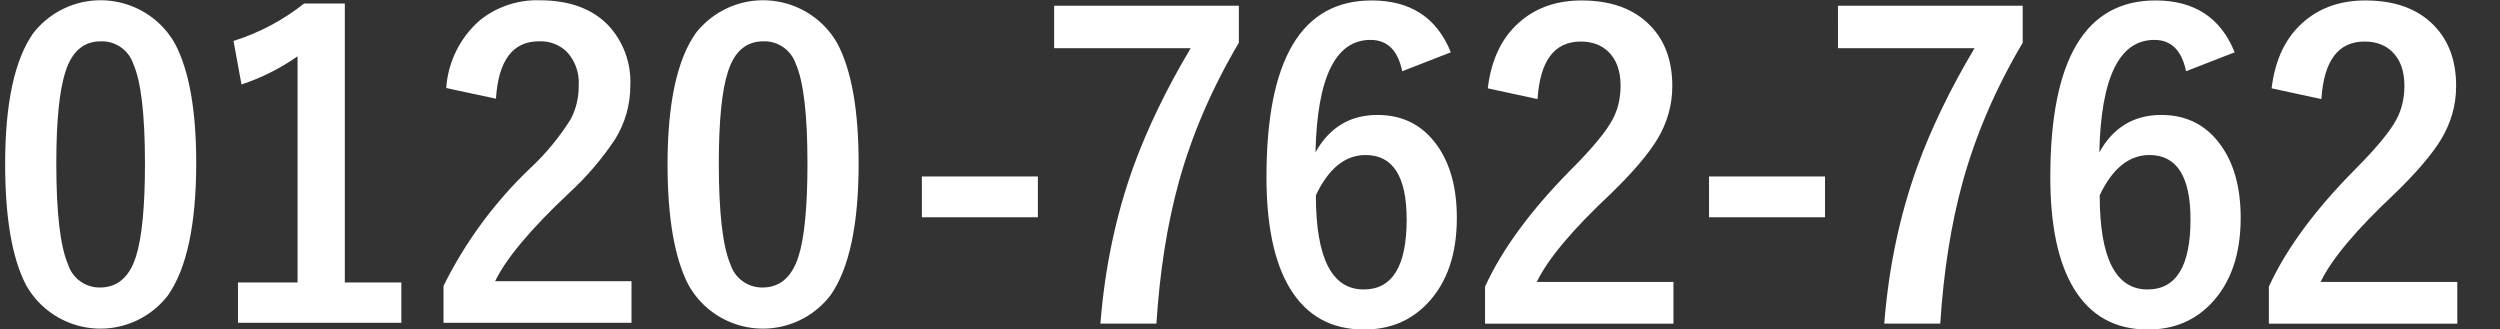 <?xml version="1.0" encoding="iso-8859-1"?>
<!-- Generator: Adobe Illustrator 24.1.3, SVG Export Plug-In . SVG Version: 6.00 Build 0)  -->
<svg version="1.1" id="&#x30EC;&#x30A4;&#x30E4;&#x30FC;_1"
	 xmlns="http://www.w3.org/2000/svg" xmlns:xlink="http://www.w3.org/1999/xlink" x="0px" y="0px" viewBox="0 0 343.812 45.28"
	 style="enable-background:new 0 0 343.812 45.28;" xml:space="preserve">
<rect x="0" y="0" width="343.812" height="45.28" fill="#333333" stroke="none"/>
<g>
	<path id="text_tel_number.svg" style="fill:#FFFFFF;" d="M4.593,4.533c-2.59,3.653-3.885,9.664-3.885,18.033
		c0,7.41,0.959,12.956,2.877,16.638c3.163,5.646,10.304,7.658,15.95,4.495c1.391-0.779,2.608-1.834,3.577-3.1
		c2.574-3.686,3.865-9.734,3.873-18.145c0-7.348-0.988-12.856-2.964-16.526c-3.236-5.625-10.42-7.561-16.044-4.325
		C6.672,2.354,5.523,3.349,4.593,4.533L4.593,4.533L4.593,4.533z M18.329,8.78c1.071,2.416,1.607,6.982,1.607,13.699
		c0,5.94-0.411,10.204-1.233,12.79c-0.897,2.839-2.553,4.272-4.956,4.272c-2.008,0.024-3.795-1.271-4.396-3.188
		C8.28,33.862,7.744,29.238,7.744,22.48c0-5.895,0.427-10.125,1.283-12.69c0.884-2.74,2.503-4.11,4.857-4.11
		C15.886,5.624,17.69,6.882,18.329,8.78L18.329,8.78z M41.817,0.486c-2.892,2.293-6.18,4.037-9.701,5.143l1.096,5.99
		c2.744-0.91,5.34-2.215,7.709-3.873v31.096h-8.194v5.554h22.466v-5.554h-7.771V0.486H41.817z M68.205,13.574
		c0.336-5.255,2.304-7.895,5.915-7.895c1.399-0.065,2.764,0.438,3.786,1.395c1.185,1.251,1.794,2.939,1.681,4.658
		c0.028,1.61-0.344,3.202-1.083,4.633c-1.555,2.489-3.431,4.762-5.579,6.762c-4.894,4.657-8.932,10.136-11.93,16.189v5.081h25.853
		v-5.729H68.093c1.52-3.138,4.907-7.177,10.162-12.117c2.409-2.209,4.542-4.701,6.351-7.422c1.362-2.204,2.082-4.744,2.08-7.335
		c0.149-3.057-0.937-6.046-3.014-8.294c-2.217-2.304-5.363-3.458-9.44-3.462c-2.967-0.097-5.872,0.866-8.194,2.715
		c-2.746,2.366-4.429,5.735-4.67,9.353L68.205,13.574z M95.702,4.533c-2.59,3.653-3.89,9.664-3.898,18.033
		c0,7.41,0.963,12.956,2.889,16.638c3.163,5.646,10.304,7.658,15.95,4.495c1.391-0.779,2.608-1.834,3.577-3.1
		c2.578-3.686,3.865-9.734,3.861-18.145c0-7.348-0.984-12.856-2.951-16.526c-3.236-5.625-10.419-7.561-16.044-4.325
		C97.781,2.354,96.632,3.349,95.702,4.533L95.702,4.533z M109.439,8.78c1.071,2.416,1.607,6.982,1.607,13.699
		c0,5.94-0.411,10.204-1.233,12.79c-0.909,2.839-2.553,4.272-4.956,4.272c-2.01,0.021-3.799-1.272-4.409-3.188
		c-1.059-2.491-1.59-7.115-1.594-13.873c0-5.895,0.428-10.125,1.283-12.69c0.884-2.74,2.503-4.11,4.857-4.11
		C106.995,5.624,108.799,6.882,109.439,8.78L109.439,8.78z M126.781,24.272v5.604h15.953v-5.604H126.781z M235.032,24.272v5.604
		h15.953v-5.604H235.032z"/>
	<g>
		<path style="fill:#FFFFFF;" d="M170.373,0.788v5.091c-3.708,6.266-6.463,12.662-8.263,19.188
			c-1.586,5.762-2.612,12.242-3.075,19.44h-7.701c0.606-7.702,2.13-14.927,4.573-21.678c1.889-5.184,4.501-10.582,7.835-16.196
			H144.97V0.788H170.373z"/>
		<path style="fill:#FFFFFF;" d="M199.524,7.194l-6.685,2.601c-0.589-2.871-2.042-4.308-4.36-4.308
			c-4.814,0-7.336,5.156-7.567,15.468c1.907-3.431,4.75-5.147,8.53-5.147c3.512,0,6.267,1.427,8.263,4.28
			c1.766,2.517,2.648,5.808,2.648,9.874c0,4.997-1.346,8.913-4.038,11.748c-2.283,2.406-5.188,3.608-8.717,3.608
			c-4.511,0-7.907-1.884-10.189-5.65c-2.157-3.543-3.236-8.653-3.236-15.328c0-16.186,4.823-24.279,14.467-24.279
			C193.988,0.061,197.616,2.439,199.524,7.194z M180.965,26.858c0,8.633,2.193,12.951,6.578,12.951c3.939,0,5.909-3.207,5.909-9.622
			c0-5.911-1.88-8.867-5.642-8.867C184.993,21.32,182.712,23.166,180.965,26.858z"/>
		<path style="fill:#FFFFFF;" d="M204.605,12.145c0.499-4.121,2.059-7.245,4.68-9.37c2.21-1.808,4.946-2.713,8.209-2.713
			c4.083,0,7.237,1.157,9.467,3.468c2.014,2.07,3.022,4.839,3.022,8.308c0,2.611-0.696,5.063-2.087,7.357
			c-1.248,2.052-3.369,4.531-6.364,7.44c-5.277,4.941-8.672,8.989-10.188,12.14h18.798v5.734H204.23v-5.091
			c2.37-5.184,6.356-10.591,11.954-16.223c2.852-2.871,4.715-5.128,5.588-6.769c0.731-1.361,1.097-2.909,1.097-4.643
			c0-2.032-0.562-3.589-1.686-4.671c-0.962-0.932-2.228-1.399-3.797-1.399c-3.619,0-5.598,2.639-5.936,7.916L204.605,12.145z"/>
	</g>
	<g>
		<path style="fill:#FFFFFF;" d="M278.17,0.788v5.091c-3.708,6.266-6.463,12.662-8.264,19.188
			c-1.586,5.762-2.611,12.242-3.074,19.44h-7.702c0.606-7.702,2.131-14.927,4.573-21.678c1.89-5.184,4.501-10.582,7.836-16.196
			h-18.773V0.788H278.17z"/>
		<path style="fill:#FFFFFF;" d="M307.32,7.194l-6.685,2.601c-0.589-2.871-2.042-4.308-4.36-4.308
			c-4.812,0-7.336,5.156-7.567,15.468c1.907-3.431,4.75-5.147,8.53-5.147c3.512,0,6.267,1.427,8.263,4.28
			c1.766,2.517,2.648,5.808,2.648,9.874c0,4.997-1.346,8.913-4.038,11.748c-2.283,2.406-5.188,3.608-8.717,3.608
			c-4.511,0-7.906-1.884-10.188-5.65c-2.157-3.543-3.236-8.653-3.236-15.328c0-16.186,4.822-24.279,14.466-24.279
			C301.784,0.061,305.412,2.439,307.32,7.194z M288.762,26.858c0,8.633,2.193,12.951,6.578,12.951c3.939,0,5.909-3.207,5.909-9.622
			c0-5.911-1.88-8.867-5.642-8.867C292.791,21.32,290.508,23.166,288.762,26.858z"/>
		<path style="fill:#FFFFFF;" d="M312.401,12.145c0.499-4.121,2.059-7.245,4.68-9.37c2.21-1.808,4.946-2.713,8.209-2.713
			c4.083,0,7.237,1.157,9.467,3.468c2.014,2.07,3.022,4.839,3.022,8.308c0,2.611-0.696,5.063-2.087,7.357
			c-1.248,2.052-3.369,4.531-6.364,7.44c-5.277,4.941-8.672,8.989-10.188,12.14h18.798v5.734h-25.911v-5.091
			c2.37-5.184,6.356-10.591,11.954-16.223c2.852-2.871,4.715-5.128,5.588-6.769c0.731-1.361,1.097-2.909,1.097-4.643
			c0-2.032-0.562-3.589-1.686-4.671c-0.962-0.932-2.228-1.399-3.797-1.399c-3.619,0-5.598,2.639-5.936,7.916L312.401,12.145z"/>
	</g>
</g>
</svg>
